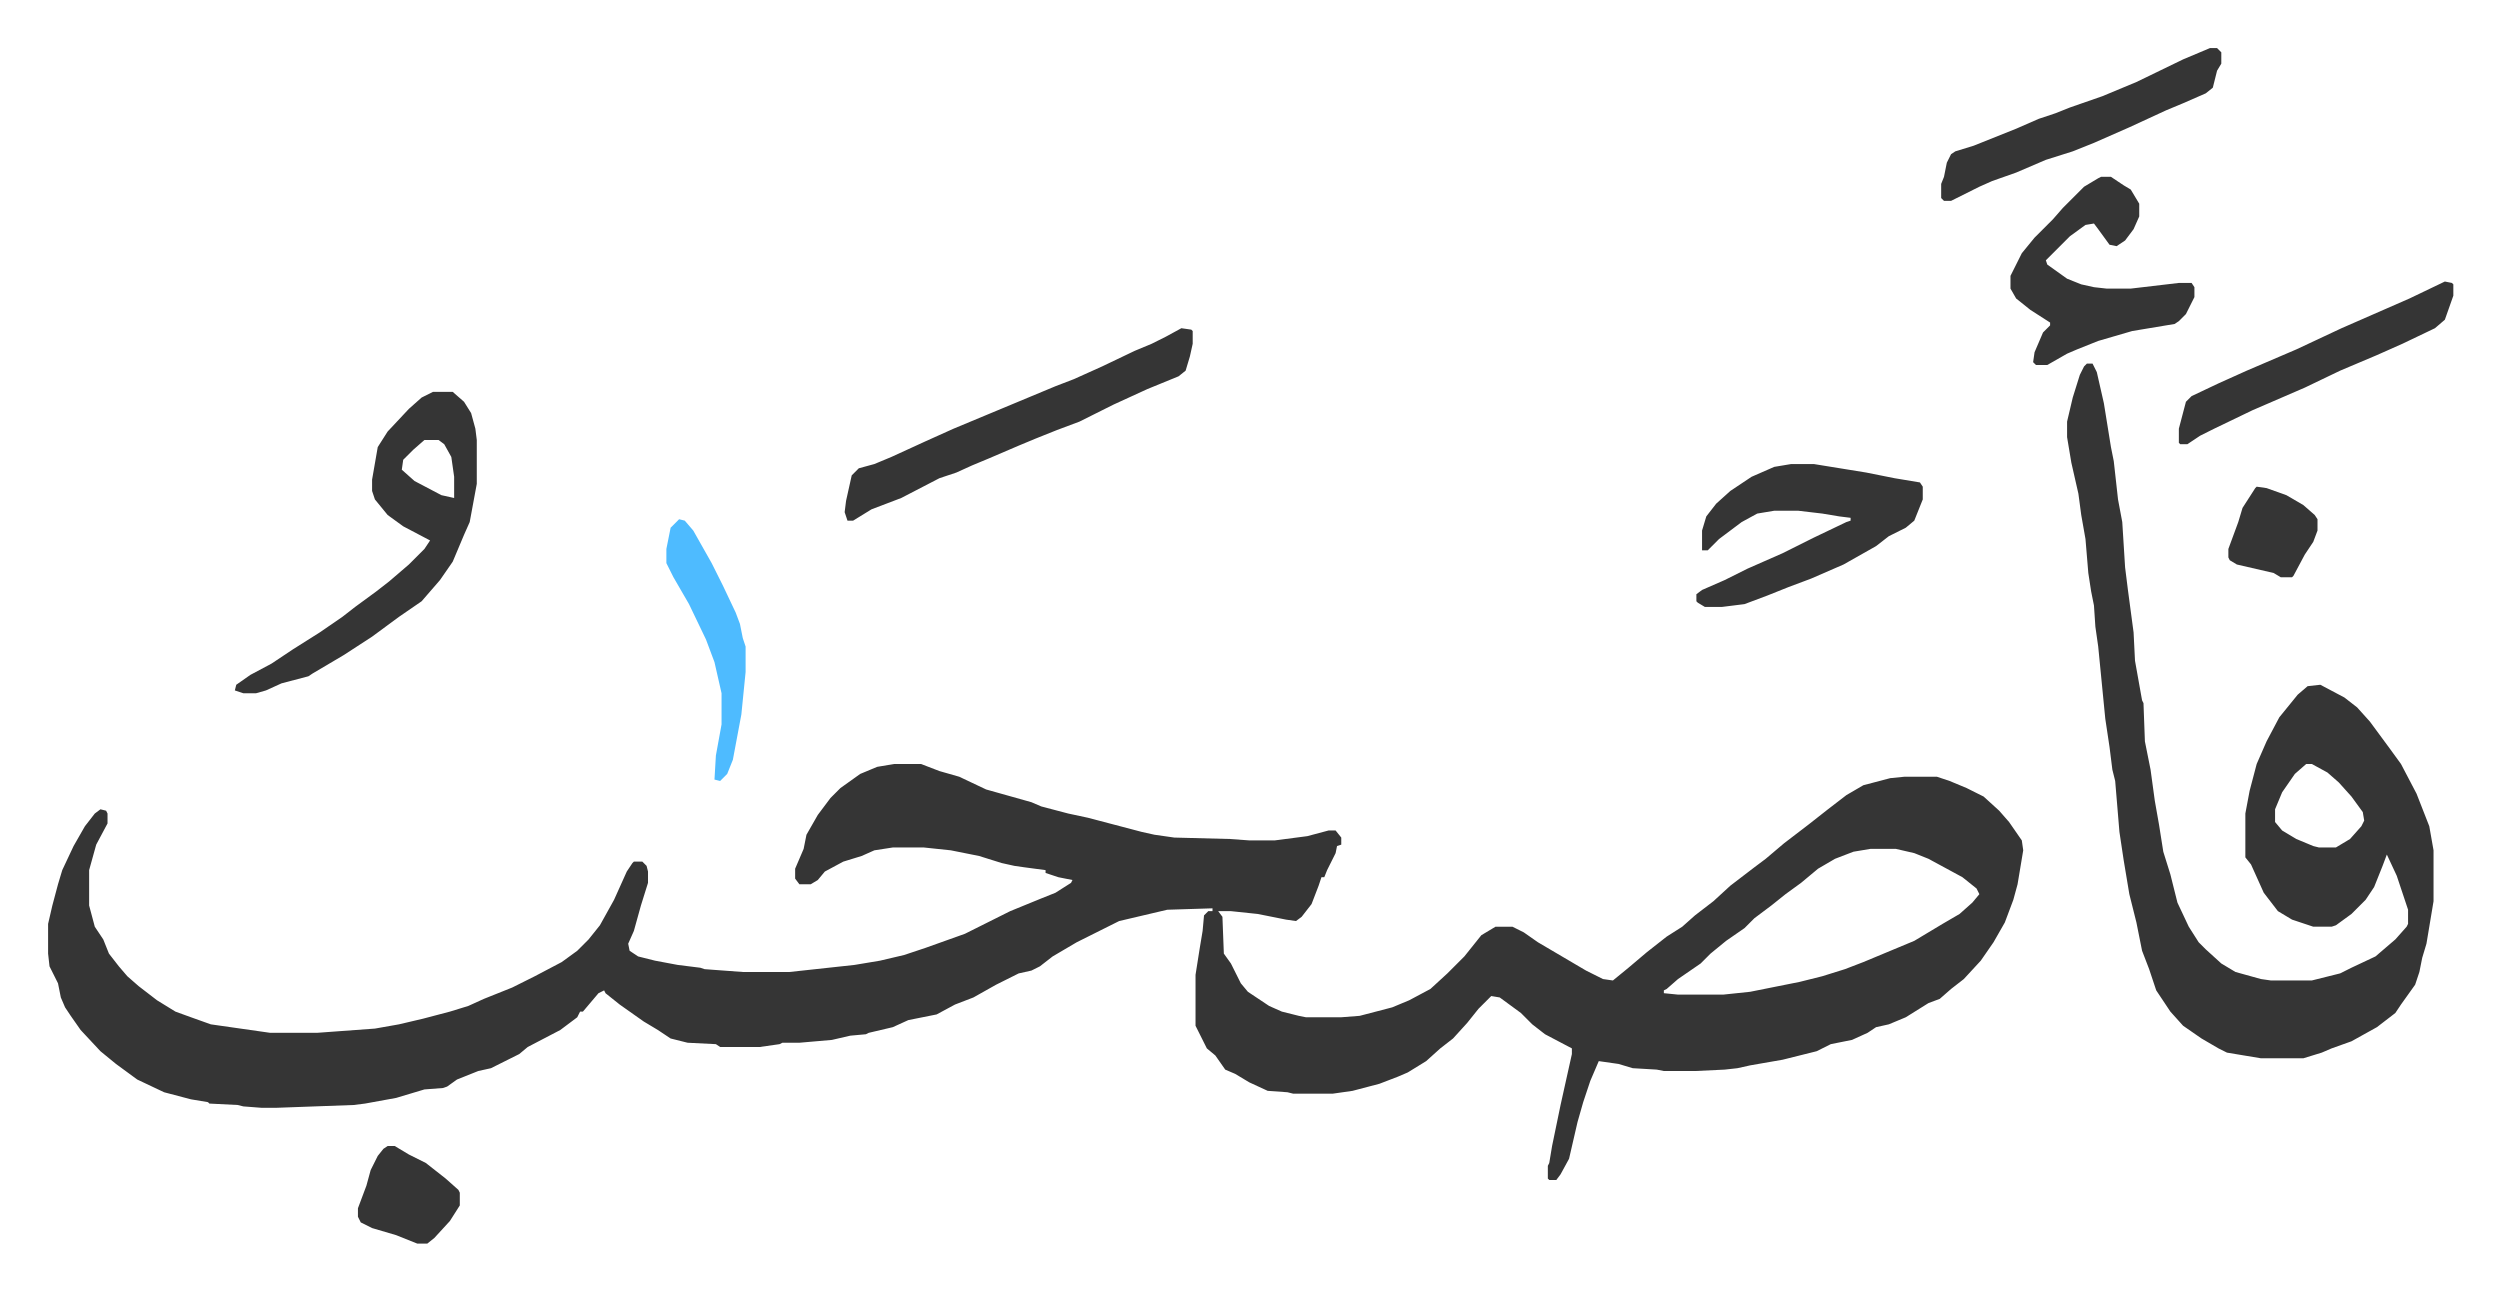 <svg xmlns="http://www.w3.org/2000/svg" role="img" viewBox="-33.98 206.02 1766.96 911.96"><path fill="#353535" id="rule_normal" d="M598 746h19l13 5 14 4 19 9 32 9 7 3 19 5 14 3 19 5 19 5 9 2 14 2 39 1 14 1h18l23-3 15-4h5l4 5v5l-3 1-1 5-6 12-2 5h-2l-2 6-5 13-7 9-4 3-7-1-10-2-10-2-19-2h-9l3 4 1 26 5 7 7 14 5 6 15 10 9 4 12 3 5 1h25l13-1 23-6 12-5 15-8 12-11 12-12 8-10 4-5 10-6h12l8 4 10 7 17 10 17 10 12 6 7 1 11-9 13-11 14-11 11-7 9-8 13-10 12-11 17-13 8-6 13-11 17-13 14-11 13-10 12-7 19-5 10-1h23l9 3 12 5 12 6 11 10 7 8 9 13 1 7-2 12-2 12-3 11-6 16-8 14-9 13-12 13-9 7-8 7-8 3-16 10-12 5-9 2-6 4-11 5-15 3-10 5-24 6-23 4-9 2-9 1-21 1h-22l-5-1-17-1-10-3-14-2-6 14-5 15-4 14-6 26-6 11-3 4h-5l-1-1v-9l1-2 2-12 6-29 8-36v-4l-19-10-9-7-8-8-15-11-6-1-9 9-8 10-10 11-9 7-10 9-13 8-7 3-13 5-19 5-14 2h-28l-4-1-14-1-13-6-10-6-7-3-7-10-6-5-6-12-2-4v-36l3-19 2-12 1-11 3-3h3v-2l-32 1-34 8-14 7-16 8-17 10-9 7-6 3-9 2-16 8-16 9-13 5-13 7-20 4-11 5-17 4-2 1-11 1-13 3-23 2h-12l-2 1-14 2h-28l-3-2-20-1-12-3-9-6-10-6-17-12-10-8-1-2-4 2-11 13h-2l-2 4-12 9-23 12-6 5-10 5-10 5-9 2-15 6-7 5-3 1-13 1-20 6-22 4-8 1-55 2h-10l-13-1-4-1-20-1-1-1-12-2-19-5-19-9-15-11-11-9-14-15-7-10-4-6-3-7-2-10-6-12-1-9v-21l3-13 4-15 3-10 8-17 8-14 7-9 4-3 4 1 1 2v7l-8 15-5 18v25l4 15 6 9 4 10 7 9 6 7 8 7 13 10 13 8 11 4 14 5 42 6h33l41-3 17-3 17-4 19-5 13-4 11-5 20-8 16-8 19-10 11-8 8-8 8-10 10-18 9-20 4-6 1-1h6l3 3 1 4v8l-5 16-5 18-4 9 1 5 6 4 12 3 16 3 16 2 3 1 27 2h33l46-5 18-3 17-4 15-5 28-10 32-16 22-9 10-4 11-7 1-2-10-2-9-3v-2l-15-2-7-1-9-2-16-5-20-4-19-2h-22l-13 2-9 4-13 4-13 7-5 6-5 3h-8l-3-4v-7l6-14 2-10 8-14 9-12 7-7 14-10 12-5zm690 60l-12 2-13 5-12 7-12 10-11 8-10 8-12 9-7 7-13 9-11 9-7 7-16 11-8 7-2 1v2l10 1h32l19-2 35-7 16-4 16-5 13-5 36-15 20-12 12-7 9-8 5-6-2-4-10-8-24-13-10-4-13-3zm153-343h4l3 6 5 22 5 31 2 10 3 27 3 16 2 32 2 16 4 30 1 20 5 28 1 2 1 27 4 20 3 22 3 17 3 19 5 16 5 20 8 17 7 11 5 5 11 10 10 6 18 5 7 1h29l20-5 8-4 17-8 14-12 8-9 1-2v-10l-8-24-7-15-3 8-6 15-6 9-10 10-11 8-3 1h-13l-15-5-10-6-10-13-9-20-4-5v-31l3-16 5-19 7-16 9-17 13-16 7-6 9-1 17 9 9 7 9 10 14 19 8 11 11 21 9 23 3 17v36l-5 30-3 10-2 10-3 9-10 14-4 6-13 10-18 10-14 5-7 3-13 4h-30l-24-4-6-3-12-7-13-9-9-10-10-15-5-15-5-13-4-20-5-20-4-24-3-20-3-36-2-8-2-16-3-20-5-51-2-14-1-15-2-10-2-13-2-24-3-17-2-15-5-22-3-18v-11l4-17 5-16 3-6zm155 283l-8 7-9 13-5 12v9l5 6 10 6 12 5 4 1h12l10-6 8-9 2-4-1-6-8-11-9-10-8-7-11-6zM272 483h14l8 7 5 8 3 11 1 8v31l-5 27-4 9-8 19-9 13-13 15-16 11-19 14-20 13-22 13-3 2-19 5-11 5-7 2h-9l-6-2 1-4 10-7 15-8 15-10 19-12 16-11 9-7 15-11 9-7 14-12 11-11 4-6-19-10-11-8-9-11-2-6v-8l4-23 7-11 15-16 9-8zm-6 34l-8 7-7 7-1 7 9 8 19 10 9 2v-15l-2-14-5-9-4-3zm966 17h16l37 6 20 4 18 3 2 3v9l-6 15-6 5-12 6-9 7-23 13-23 10-16 6-15 6-8 3-8 3-16 2h-12l-5-3-1-1v-5l4-3 16-7 16-8 25-11 22-11 23-11 3-1v-2l-8-1-12-2-17-2h-17l-12 2-11 6-16 12-5 5-3 3h-4v-14l3-10 7-9 10-9 15-10 16-7zm-431-96l7 1 1 1v9l-2 9-3 10-5 4-22 9-24 11-16 8-8 4-16 6-15 6-12 5-21 9-12 5-11 5-12 4-27 14-21 8-13 8h-4l-2-6 1-8 4-18 5-5 11-3 12-5 24-11 20-9 12-5 12-5 24-10 24-10 13-5 20-9 23-11 12-5 10-5zm650-107h7l9 6 5 3 6 10v9l-4 9-6 8-6 4-5-1-8-11-3-4-6 1-11 8-17 17 1 3 14 10 10 4 9 2 9 1h17l34-4h9l2 3v7l-6 12-5 5-3 2-30 5-24 7-15 6-7 3-14 8h-8l-2-2 1-7 6-14 5-5v-2l-14-9-10-8-4-7v-9l8-16 9-11 13-13 7-8 15-15 10-6zm77-91h5l3 3v8l-3 5-3 12-5 4-16 7-12 5-26 12-25 11-15 6-19 6-21 9-17 6-9 4-16 8-4 2h-5l-2-2v-10l2-5 2-10 3-6 3-2 13-4 20-8 10-4 16-7 12-4 10-4 23-8 24-10 33-16zm166 165l5 1 1 1v8l-6 17-7 6-23 11-18 8-26 11-25 12-37 16-27 13-10 5-9 6h-5l-1-1v-10l5-19 4-4 19-9 20-9 35-15 32-15 32-14 16-7z"/><path fill="#4ebbff" id="rule_madd_normal_2_vowels" d="M446 573l4 1 6 7 13 23 8 16 9 19 3 8 2 10 2 6v18l-3 30-6 32-4 10-5 5-4-1 1-17 4-22v-22l-5-22-6-16-12-25-11-19-5-10v-10l3-15 5-5z"/><path fill="#353535" id="rule_normal" d="M240 1016h5l10 6 12 6 14 11 9 8 1 2v9l-7 11-11 12-5 4h-7l-15-6-17-5-8-4-2-4v-6l6-16 3-11 5-10 4-5zm1321-466l7 1 14 5 12 7 8 7 2 3v8l-3 8-6 9-8 15-1 1h-8l-5-3-26-6-5-3-1-2v-6l7-19 3-10 9-14z"/></svg>
